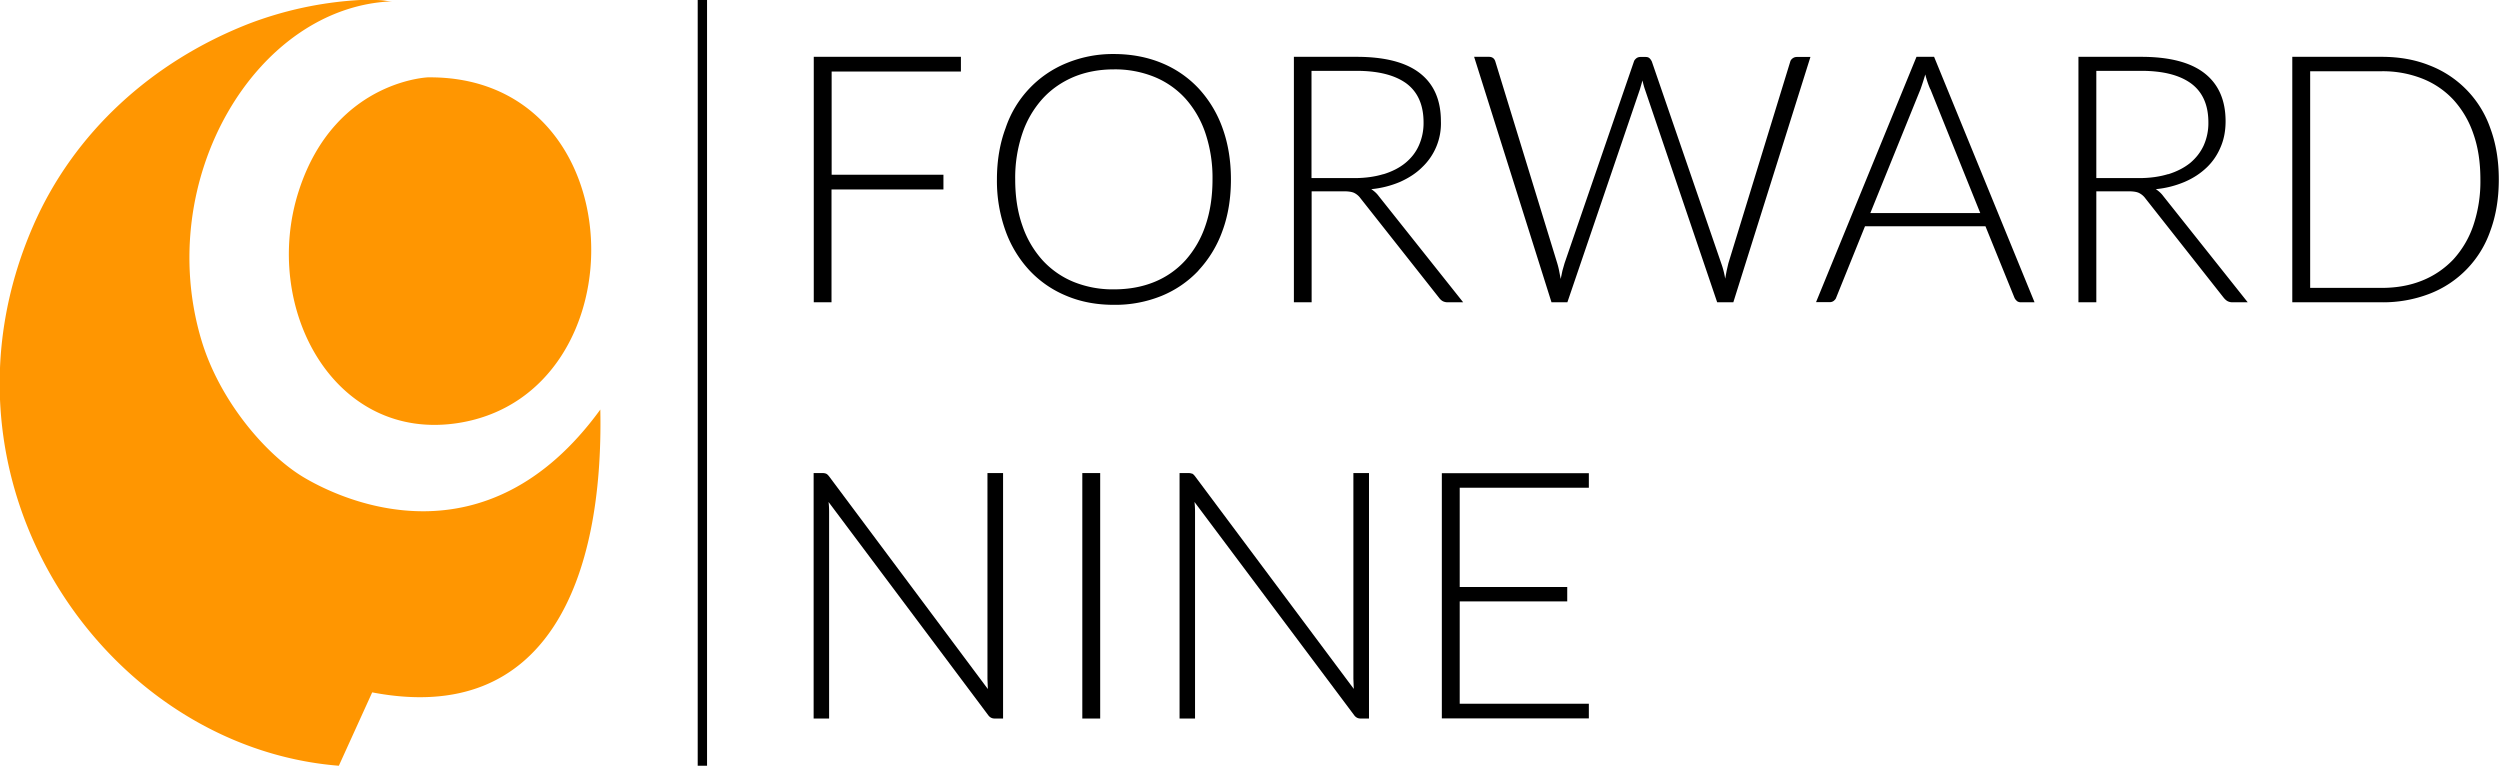 <svg xmlns="http://www.w3.org/2000/svg" preserveAspectRatio="xMidYMid" width="1874" height="574"><path d="M270 0c20.7-.3 16 .7 24 1-102.2 3.9-179 133.6-143 254 13.6 45.4 48.3 86 77 103 28.7 17 136 67.3 222-51 2.5 126.1-39 237.3-171 212l-25 55C78.5 560.1-58.8 360.8 25 169 55.5 99.2 114 46.3 186 18a276.2 276.2 0 0 1 84-18zm50 58c157.5-2.4 162.3 236.7 24 259-94 15.1-148.2-86.9-120-174 27.7-85.7 102.3-85 96-85z" fill-rule="evenodd" fill="#ff9601"/><path d="M1866.8 172.9a77.7 77.7 0 0 1-45.6 47.3 96.5 96.5 0 0 1-35.8 6.4h-67.1v-184h67c13.2 0 25 2.1 35.8 6.4a77.8 77.8 0 0 1 45.7 47.3c4.2 11.4 6.3 24.1 6.3 38.2 0 14.2-2.1 27-6.3 38.4zm-12.8-72.7a72.1 72.1 0 0 0-15-25.5 63.8 63.8 0 0 0-23.3-15.8 80.9 80.9 0 0 0-30.3-5.5h-53.7v162.4h53.7c11 0 21.2-1.8 30.3-5.5 9-3.6 16.8-9 23.3-15.8a72 72 0 0 0 15-25.5 103 103 0 0 0 5.3-34.5c0-12.8-1.7-24.2-5.3-34.3zm-169 126.4h-11.6c-1.3 0-2.5-.3-3.5-.8s-2-1.4-3-2.6l-58.8-74.6a13 13 0 0 0-4.8-4c-1.7-.8-4.3-1.2-7.9-1.2h-24v83.2H1558v-184h47c21.2 0 37 4.1 47.5 12.3 10.5 8.2 15.8 20.2 15.8 36 0 7.1-1.2 13.5-3.7 19.3-2.4 5.8-5.9 11-10.4 15.3-4.6 4.4-10 8-16.5 10.8a73.1 73.1 0 0 1-21.7 5.5c2 1.3 4 3 5.6 5.2l63.3 79.6zm-59.7-96c6.4-2 11.9-4.8 16.4-8.4 4.4-3.7 7.8-8 10.2-13.2a41 41 0 0 0 3.5-17.2c0-13.1-4.3-22.8-12.9-29.2-8.6-6.3-21-9.5-37.4-9.5h-33.7v80.4h32c8.1 0 15.4-1 21.9-3zm-113.4 95a6.5 6.5 0 0 1-1.9-2.5l-21.7-53.5H1398l-21.6 53.5c-.3 1-1 1.7-1.8 2.4-.9.7-2 1-3.1 1h-10.2l75.3-183.9h13.2l75.3 184h-10.3c-1.2 0-2.2-.4-3-1zm-65-158.8a69.3 69.3 0 0 1-3.7-11 205.1 205.1 0 0 1-3.6 11.1l-37.6 92.8h82.4L1447 66.8zm-159.7 159.8L1233 66.9c-.7-2-1.3-4.3-1.8-6.6l-1.9 6.6-54.4 159.7h-11.9l-58-184h11.1c2.5 0 4.1 1.2 4.8 3.5l46.4 151.2a59 59 0 0 1 1.4 5.6l1.2 6.2 1.3-6.2 1.6-5.6 52-151.2c.3-1 1-1.7 1.8-2.4.9-.7 2-1 3.1-1h3.7c1.2 0 2.2.2 3 .9.7.6 1.3 1.5 1.8 2.5l52 151.2a63.2 63.2 0 0 1 3 11.6l1.1-6 1.3-5.6L1342 46.1c.3-1 .9-1.7 1.8-2.4 1-.7 2-1 3.2-1h10.1l-57.8 183.9h-12zm-190.4 0h-11.6c-1.4 0-2.6-.3-3.6-.8s-2-1.4-2.9-2.6l-58.9-74.6a13 13 0 0 0-4.7-4c-1.7-.8-4.3-1.2-7.9-1.2h-24v83.2h-13.3v-184h47c21.2 0 37 4.1 47.5 12.3 10.5 8.2 15.7 20.2 15.7 36a45.1 45.1 0 0 1-14.1 34.5c-4.5 4.5-10 8-16.4 10.9a73.1 73.1 0 0 1-21.7 5.5c2 1.3 4 3 5.6 5.2l63.3 79.6zm-59.8-96c6.5-2 12-4.8 16.4-8.4 4.5-3.7 7.9-8 10.2-13.2a41 41 0 0 0 3.5-17.2c0-13.1-4.3-22.8-12.8-29.2-8.6-6.3-21.1-9.5-37.5-9.5h-33.7v80.4h32c8.2 0 15.5-1 22-3zm-138.6 72.2a79.3 79.3 0 0 1-27.7 19 92.3 92.3 0 0 1-35.7 6.7c-13 0-24.8-2.2-35.5-6.7a79.3 79.3 0 0 1-27.7-19 86.5 86.5 0 0 1-18-29.6 110.5 110.5 0 0 1-6.5-38.7c0-14.1 2.2-27 6.5-38.5a80 80 0 0 1 45.7-48.7 90.9 90.9 0 0 1 35.5-6.8c13 0 25 2.3 35.7 6.7a79 79 0 0 1 27.7 19 86.4 86.4 0 0 1 18 29.8c4.2 11.6 6.3 24.4 6.3 38.5 0 14.2-2.1 27.1-6.4 38.7a85.7 85.7 0 0 1-18 29.6zm5.2-102.9a74.5 74.5 0 0 0-15-26 64.4 64.4 0 0 0-23.4-16.3A78.4 78.4 0 0 0 835 52c-11 0-21 1.9-30 5.6-9 3.8-16.9 9.2-23.4 16.3a74.1 74.1 0 0 0-15.2 26 103.8 103.8 0 0 0-5.4 34.6c0 13 1.8 24.5 5.4 34.7a74.2 74.2 0 0 0 15.2 26 65 65 0 0 0 23.4 16.2 78 78 0 0 0 30 5.5c11 0 21.1-1.8 30.2-5.5a63.7 63.7 0 0 0 23.4-16.3 74.6 74.6 0 0 0 15-26c3.5-10.1 5.3-21.7 5.3-34.6a105 105 0 0 0-5.3-34.6zM740.2 354.6h11.7v184h-6.4c-2 0-3.6-.9-4.8-2.6L621.1 376.3c.3 2.6.4 5.1.4 7.4v154.9h-11.6v-184h6.5c1.2 0 2.2.2 2.9.5.7.3 1.4 1 2.2 2l119 159.4-.3-7.6V354.6zM623.3 131h83.9v11h-83.9v84.6H610v-184h110.3v11h-96.9V131zm201.4 407.6h-13.4v-184h13.4v184zM893.6 355c.7.3 1.4 1 2.2 2l119 159.4-.3-7.6V354.6h11.7v184h-6.4c-2 0-3.6-.9-4.8-2.6L895.4 376.3c.3 2.6.4 5.1.4 7.4v154.9h-11.6v-184h6.5c1.2 0 2.2.2 2.9.5zm297.4 10.6h-96.8V440h80.6v10.8h-80.6v76.7h96.8v11h-110.2V354.7H1191v11z" fill-rule="evenodd"/><path d="M523 0h7v574h-7z"/></svg>